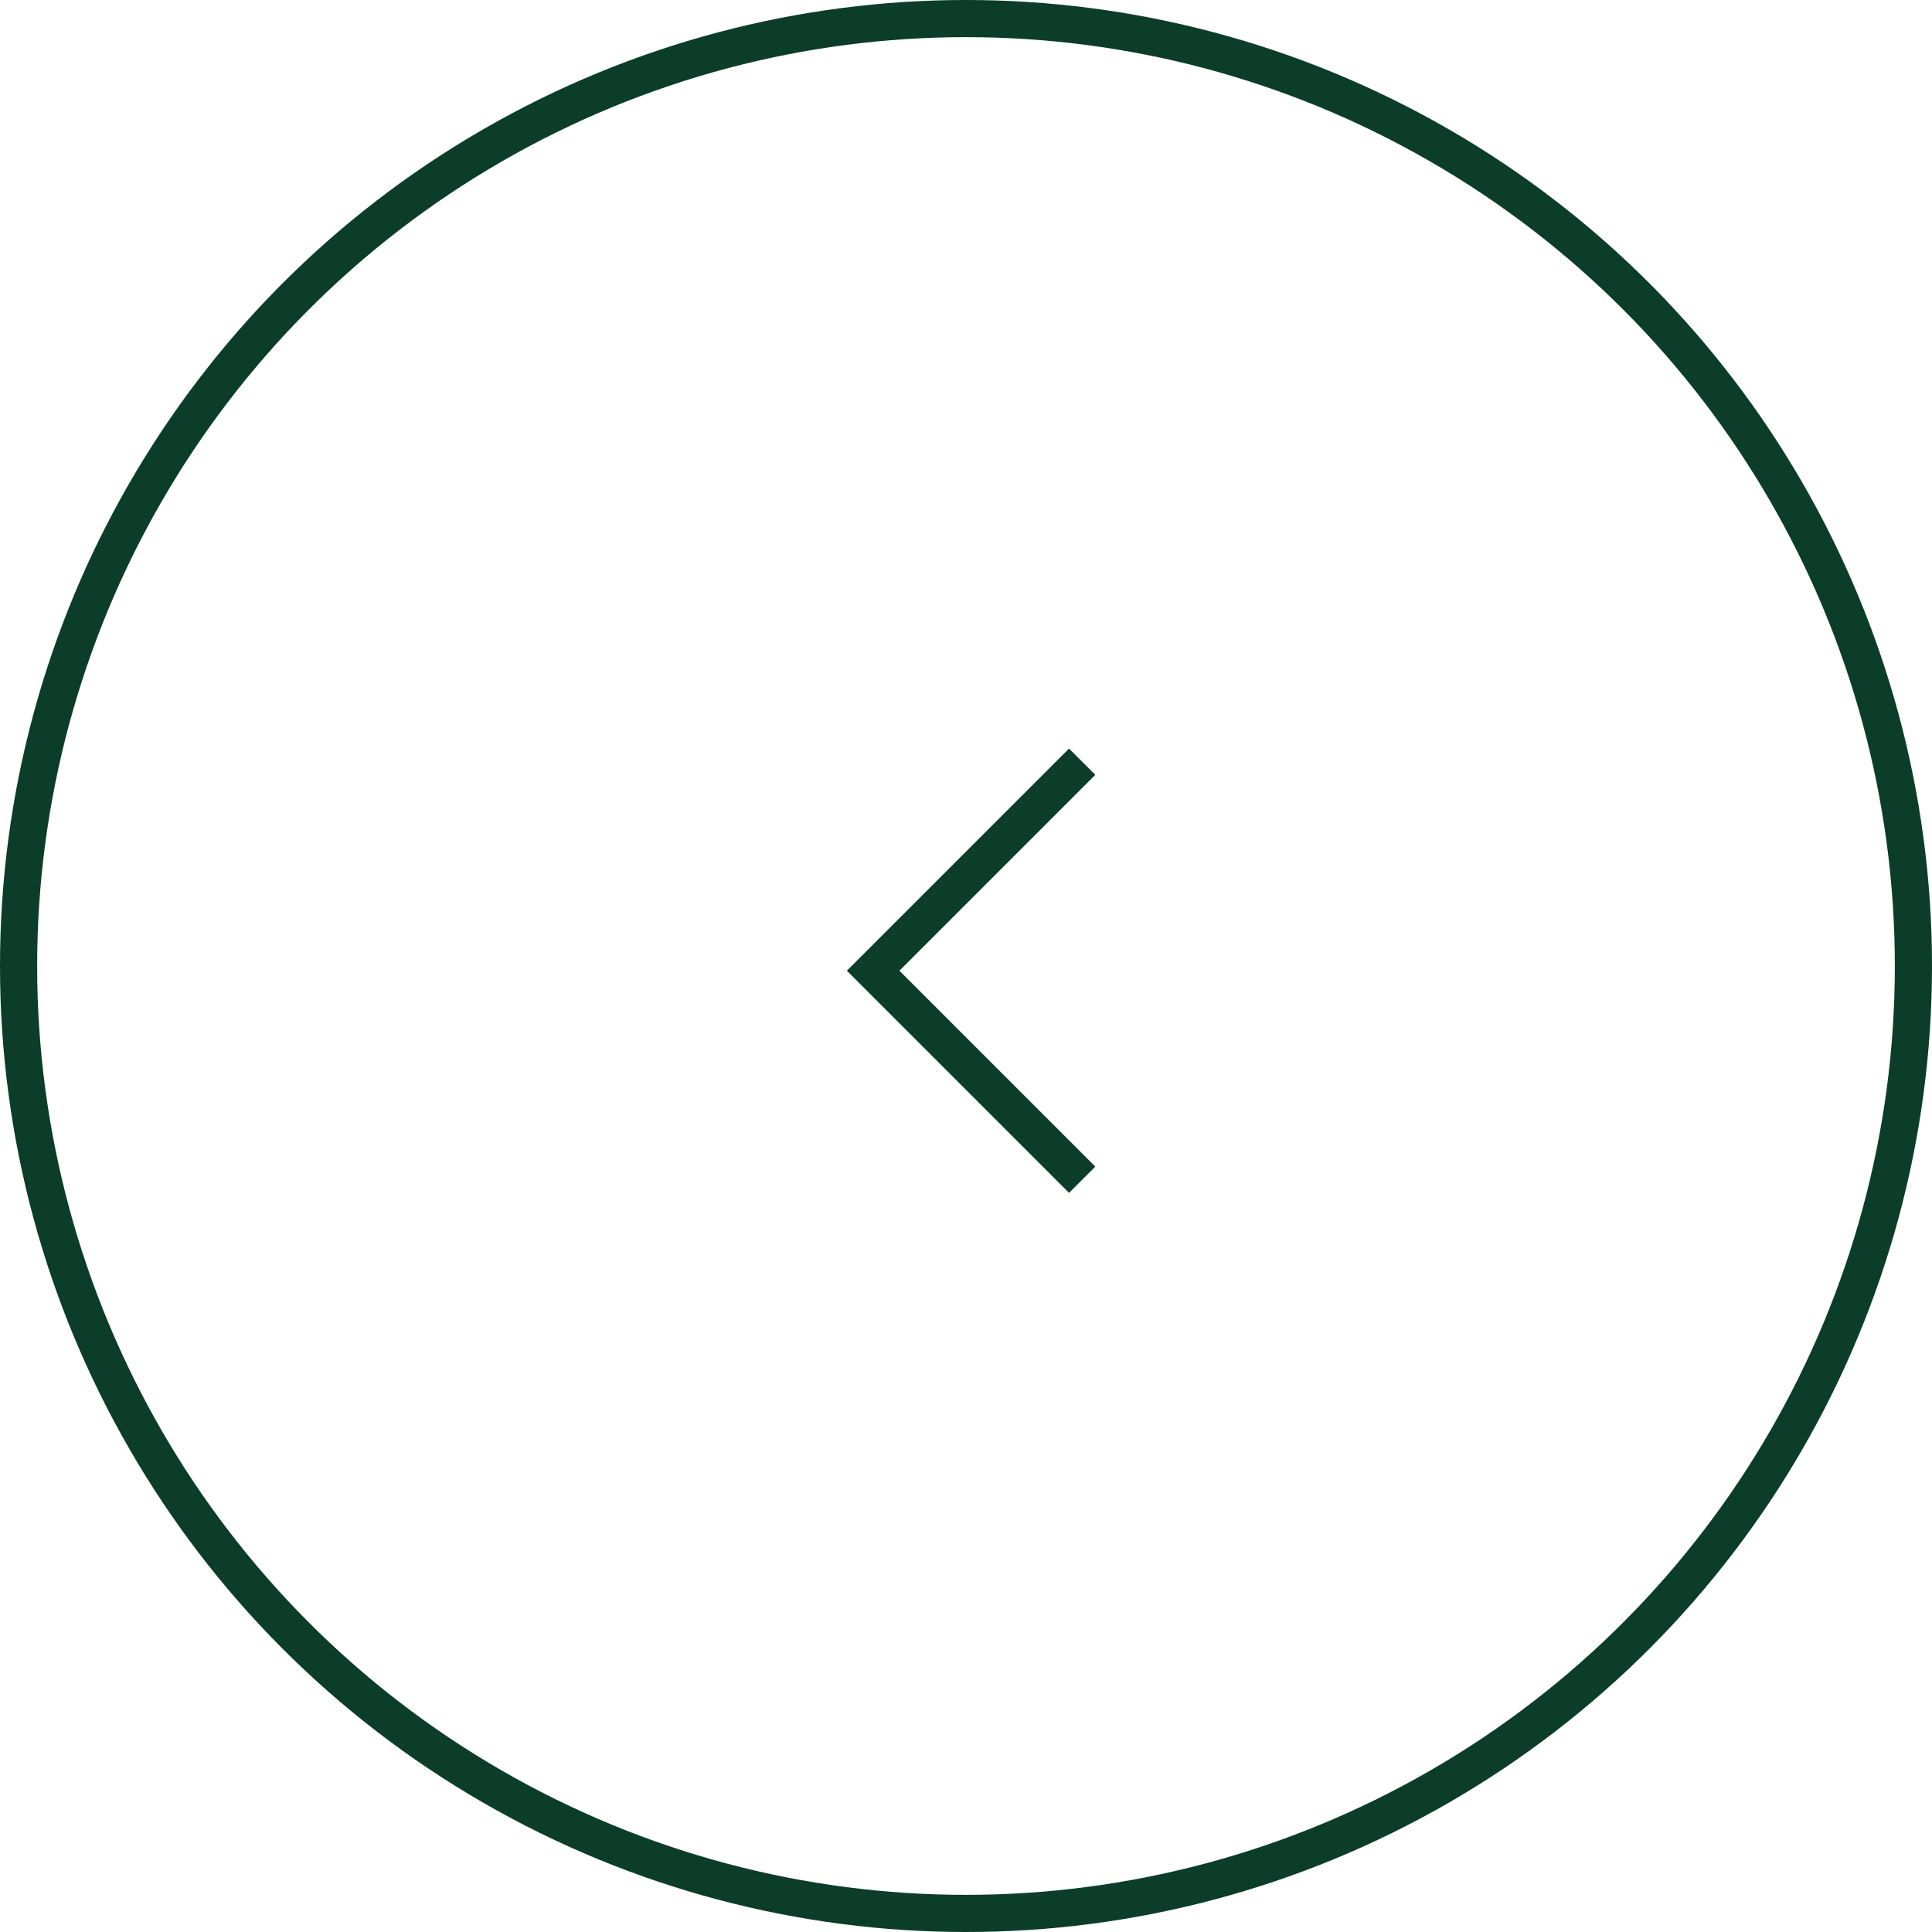 <svg xmlns="http://www.w3.org/2000/svg" width="52" height="52" viewBox="0 0 52 52">
    <g fill="none" stroke="#0b3d2a" opacity="1">
        <circle cx="26" cy="26" r="26" stroke="none"/>
        <circle cx="26" cy="26" r="25.5"/>
    </g>
    <path fill="none" stroke="#0b3d2a" d="M-386.872 237.214l-5.626 5.626-5.626-5.626" transform="rotate(90 -76.142 342.483)"/>
</svg>

